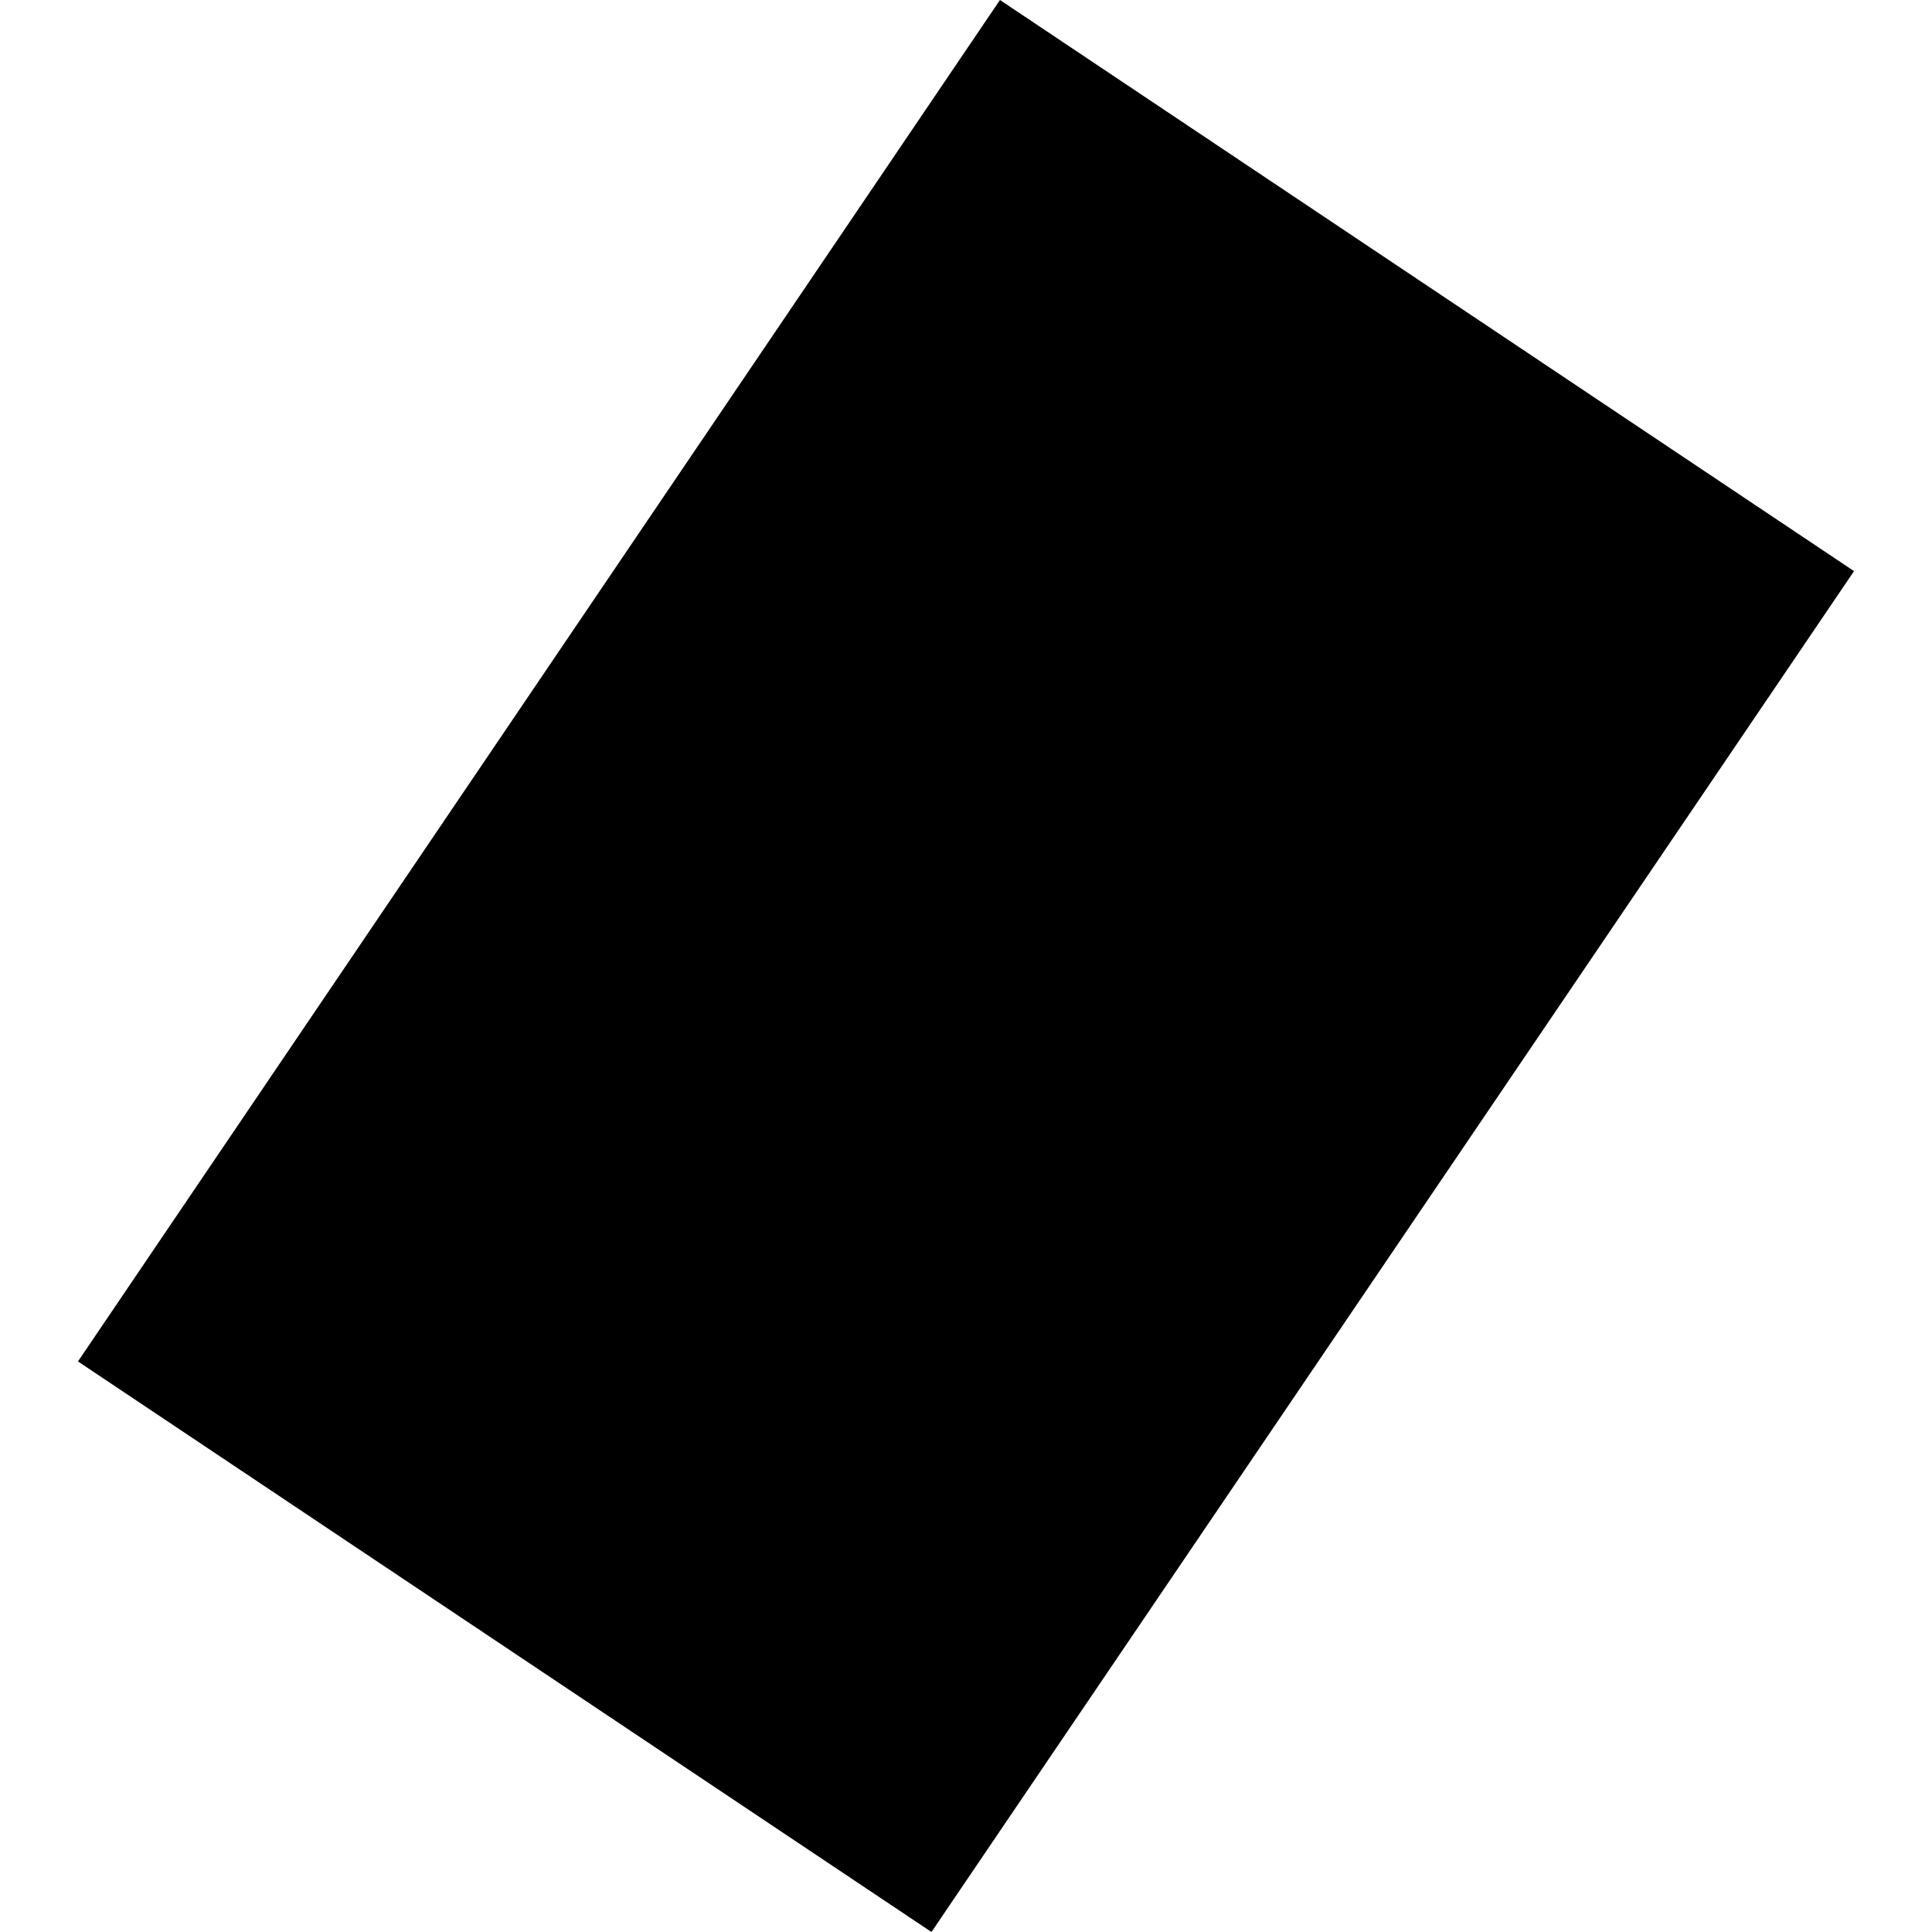 <?xml version="1.0" encoding="utf-8" standalone="no"?>
<!DOCTYPE svg PUBLIC "-//W3C//DTD SVG 1.1//EN"
  "http://www.w3.org/Graphics/SVG/1.1/DTD/svg11.dtd">
<!-- Created with matplotlib (https://matplotlib.org/) -->
<svg height="288pt" version="1.1" viewBox="0 0 288 288" width="288pt" xmlns="http://www.w3.org/2000/svg" xmlns:xlink="http://www.w3.org/1999/xlink">
 <defs>
  <style type="text/css">
*{stroke-linecap:butt;stroke-linejoin:round;}
  </style>
 </defs>
 <g id="figure_1">
  <g id="patch_1">
   <path d="M 0 288 
L 288 288 
L 288 0 
L 0 0 
z
" style="fill:none;opacity:0;"/>
  </g>
  <g id="axes_1">
   <g id="PatchCollection_1">
    <path clip-path="url(#pcc35cb330d)" d="M 149.062 -0 
L 276.378 85.137 
L 138.852 288 
L 11.622 202.948 
L 149.062 -0 
"/>
   </g>
  </g>
 </g>
 <defs>
  <clipPath id="pcc35cb330d">
   <rect height="288" width="264.755" x="11.622" y="0"/>
  </clipPath>
 </defs>
</svg>
